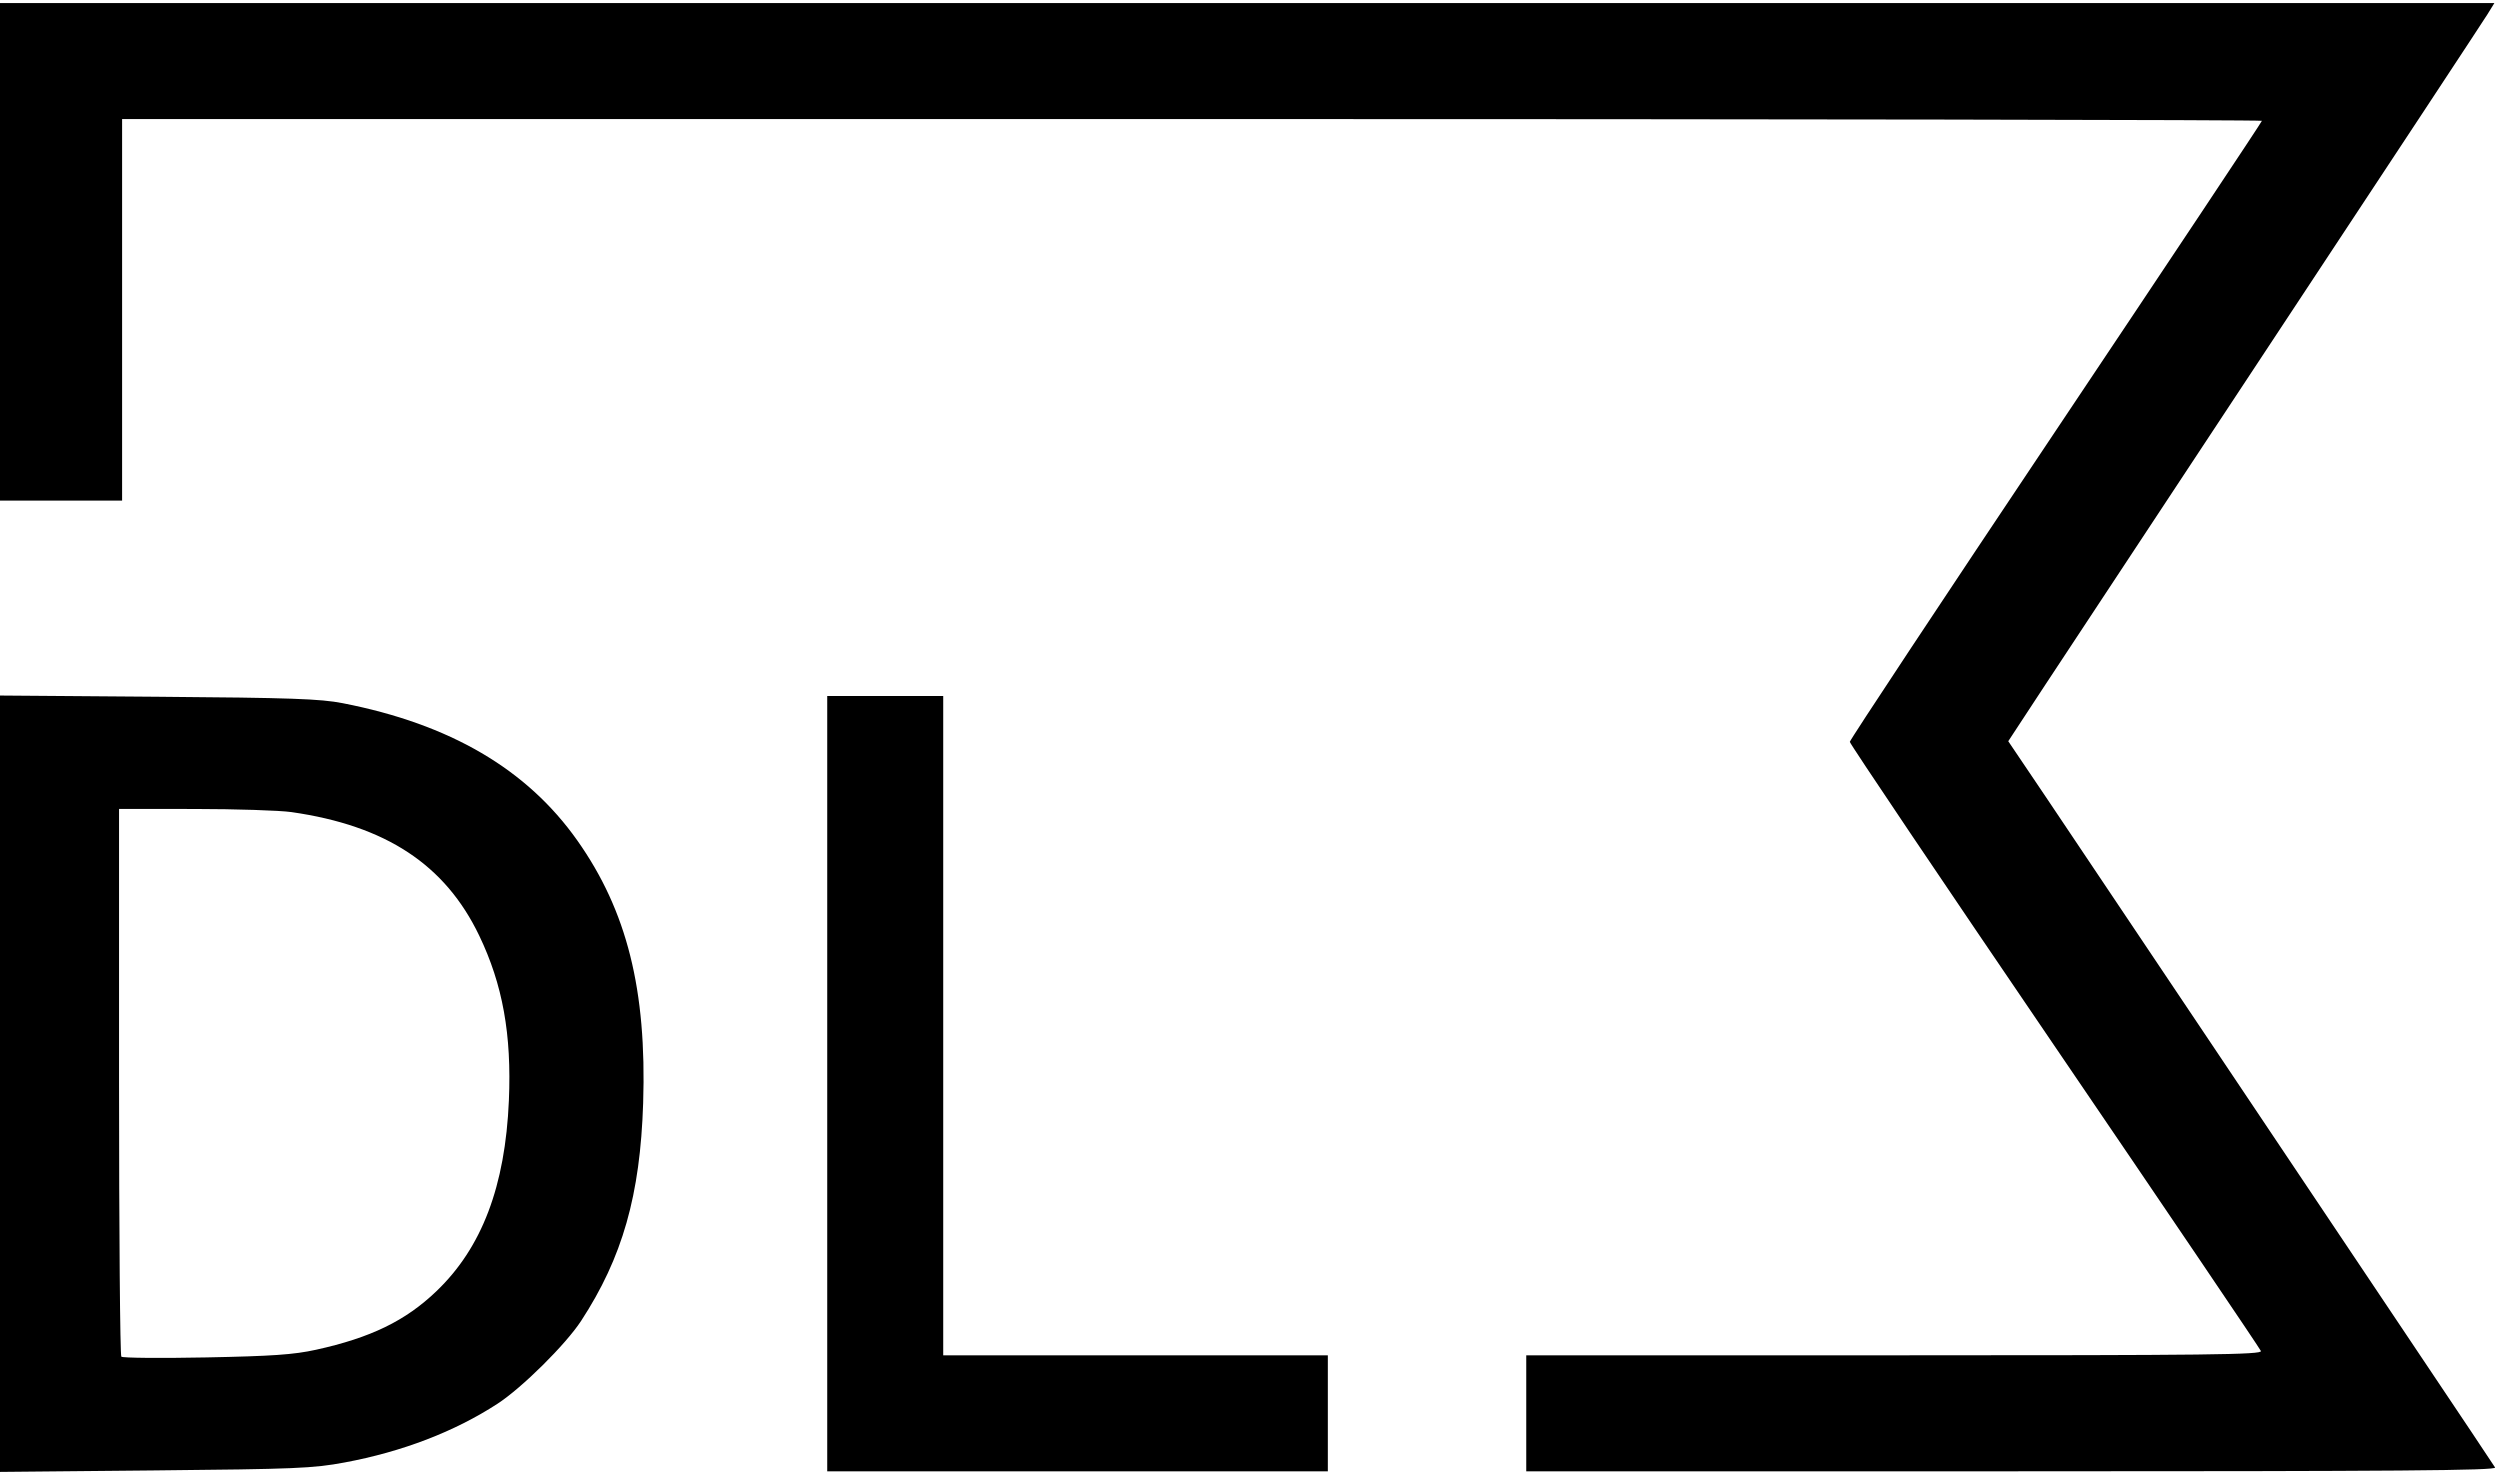 <?xml version="1.0" encoding="UTF-8" standalone="no"?>
<!-- Created with Inkscape (http://www.inkscape.org/) -->

<svg
   version="1.1"
   id="svg1"
   width="819"
   height="483"
   viewBox="0 0 819 483"
   sodipodi:docname="DL-LOGO.svg"
   inkscape:version="1.3.2 (091e20e, 2023-11-25, custom)"
   xmlns:inkscape="http://www.inkscape.org/namespaces/inkscape"
   xmlns:sodipodi="http://sodipodi.sourceforge.net/DTD/sodipodi-0.dtd"
   xmlns="http://www.w3.org/2000/svg"
   xmlns:svg="http://www.w3.org/2000/svg">
  <defs
     id="defs1" />
  <sodipodi:namedview
     id="namedview1"
     pagecolor="#ffffff"
     bordercolor="#000000"
     borderopacity="0.25"
     inkscape:showpageshadow="2"
     inkscape:pageopacity="0.0"
     inkscape:pagecheckerboard="0"
     inkscape:deskcolor="#d1d1d1"
     inkscape:zoom="1.2142857"
     inkscape:cx="371"
     inkscape:cy="245.82353"
     inkscape:window-width="2004"
     inkscape:window-height="1237"
     inkscape:window-x="2814"
     inkscape:window-y="483"
     inkscape:window-maximized="0"
     inkscape:current-layer="g1" />
  <g
     inkscape:groupmode="layer"
     inkscape:label="Image"
     id="g1">
    <path
       style="fill:#000000"
       d="m 0,355.027 0,-127.17 51.75,0.399 c 43.558,0.336 53.137,0.67 60.512,2.107 35.171,6.858 60.373,21.609 76.882,45 16.246,23.018 22.739,48.924 21.553,86.006 -0.964,30.179 -6.787,50.618 -20.327,71.353 -5.056,7.743 -19.347,21.908 -27.371,27.131 -14.057,9.15 -31.217,15.739 -50.152,19.26 -10.311,1.917 -15.985,2.154 -62.098,2.597 L 0,482.197 Z m 103.5,87.157 c 17.966,-3.95 29.353,-9.486 39.486,-19.199 14.896,-14.279 22.523,-34.365 23.725,-62.485 0.924,-21.611 -2.022,-37.968 -9.724,-54 C 145.807,283.229 126.43,270.48 95.5,266.044 91.65,265.491 77.362,265.031 63.75,265.02 L 39,265 v 89.333 c 0,49.133 0.338,89.684 0.75,90.112 0.412,0.428 12.9,0.54 27.75,0.248 21.749,-0.428 28.75,-0.916 36,-2.509 z M 271,355 V 228 h 19 19 v 108 108 h 63 63 v 19 19 h -82 -82 z m 229,108 v -19 h 120.607 c 103.385,0 120.53,-0.201 120.066,-1.41 -0.298,-0.776 -30.721,-45.746 -67.607,-99.934 C 636.18,288.468 606,243.639 606,243.035 606,242.431 636.375,196.538 673.5,141.052 710.625,85.565 741,39.904 741,39.583 741,39.263 583.275,39 390.5,39 H 40 V 101.5 164 H 20 0 V 82.5 1 l 408.582,0 408.582,0 -2.314,3.75 c -1.273,2.062 -31.743,48.3 -67.712,102.75 -35.969,54.45 -70.761,107.173 -77.316,117.162 l -11.918,18.162 12.369,18.338 c 6.803,10.086 31.65,47.138 55.217,82.338 23.566,35.2 53.719,80.2 67.005,100 13.287,19.8 24.487,36.562 24.89,37.25 0.585,0.998 -31.355,1.25 -158.326,1.25 H 500 Z"
       id="path1" />
  </g>
</svg>
